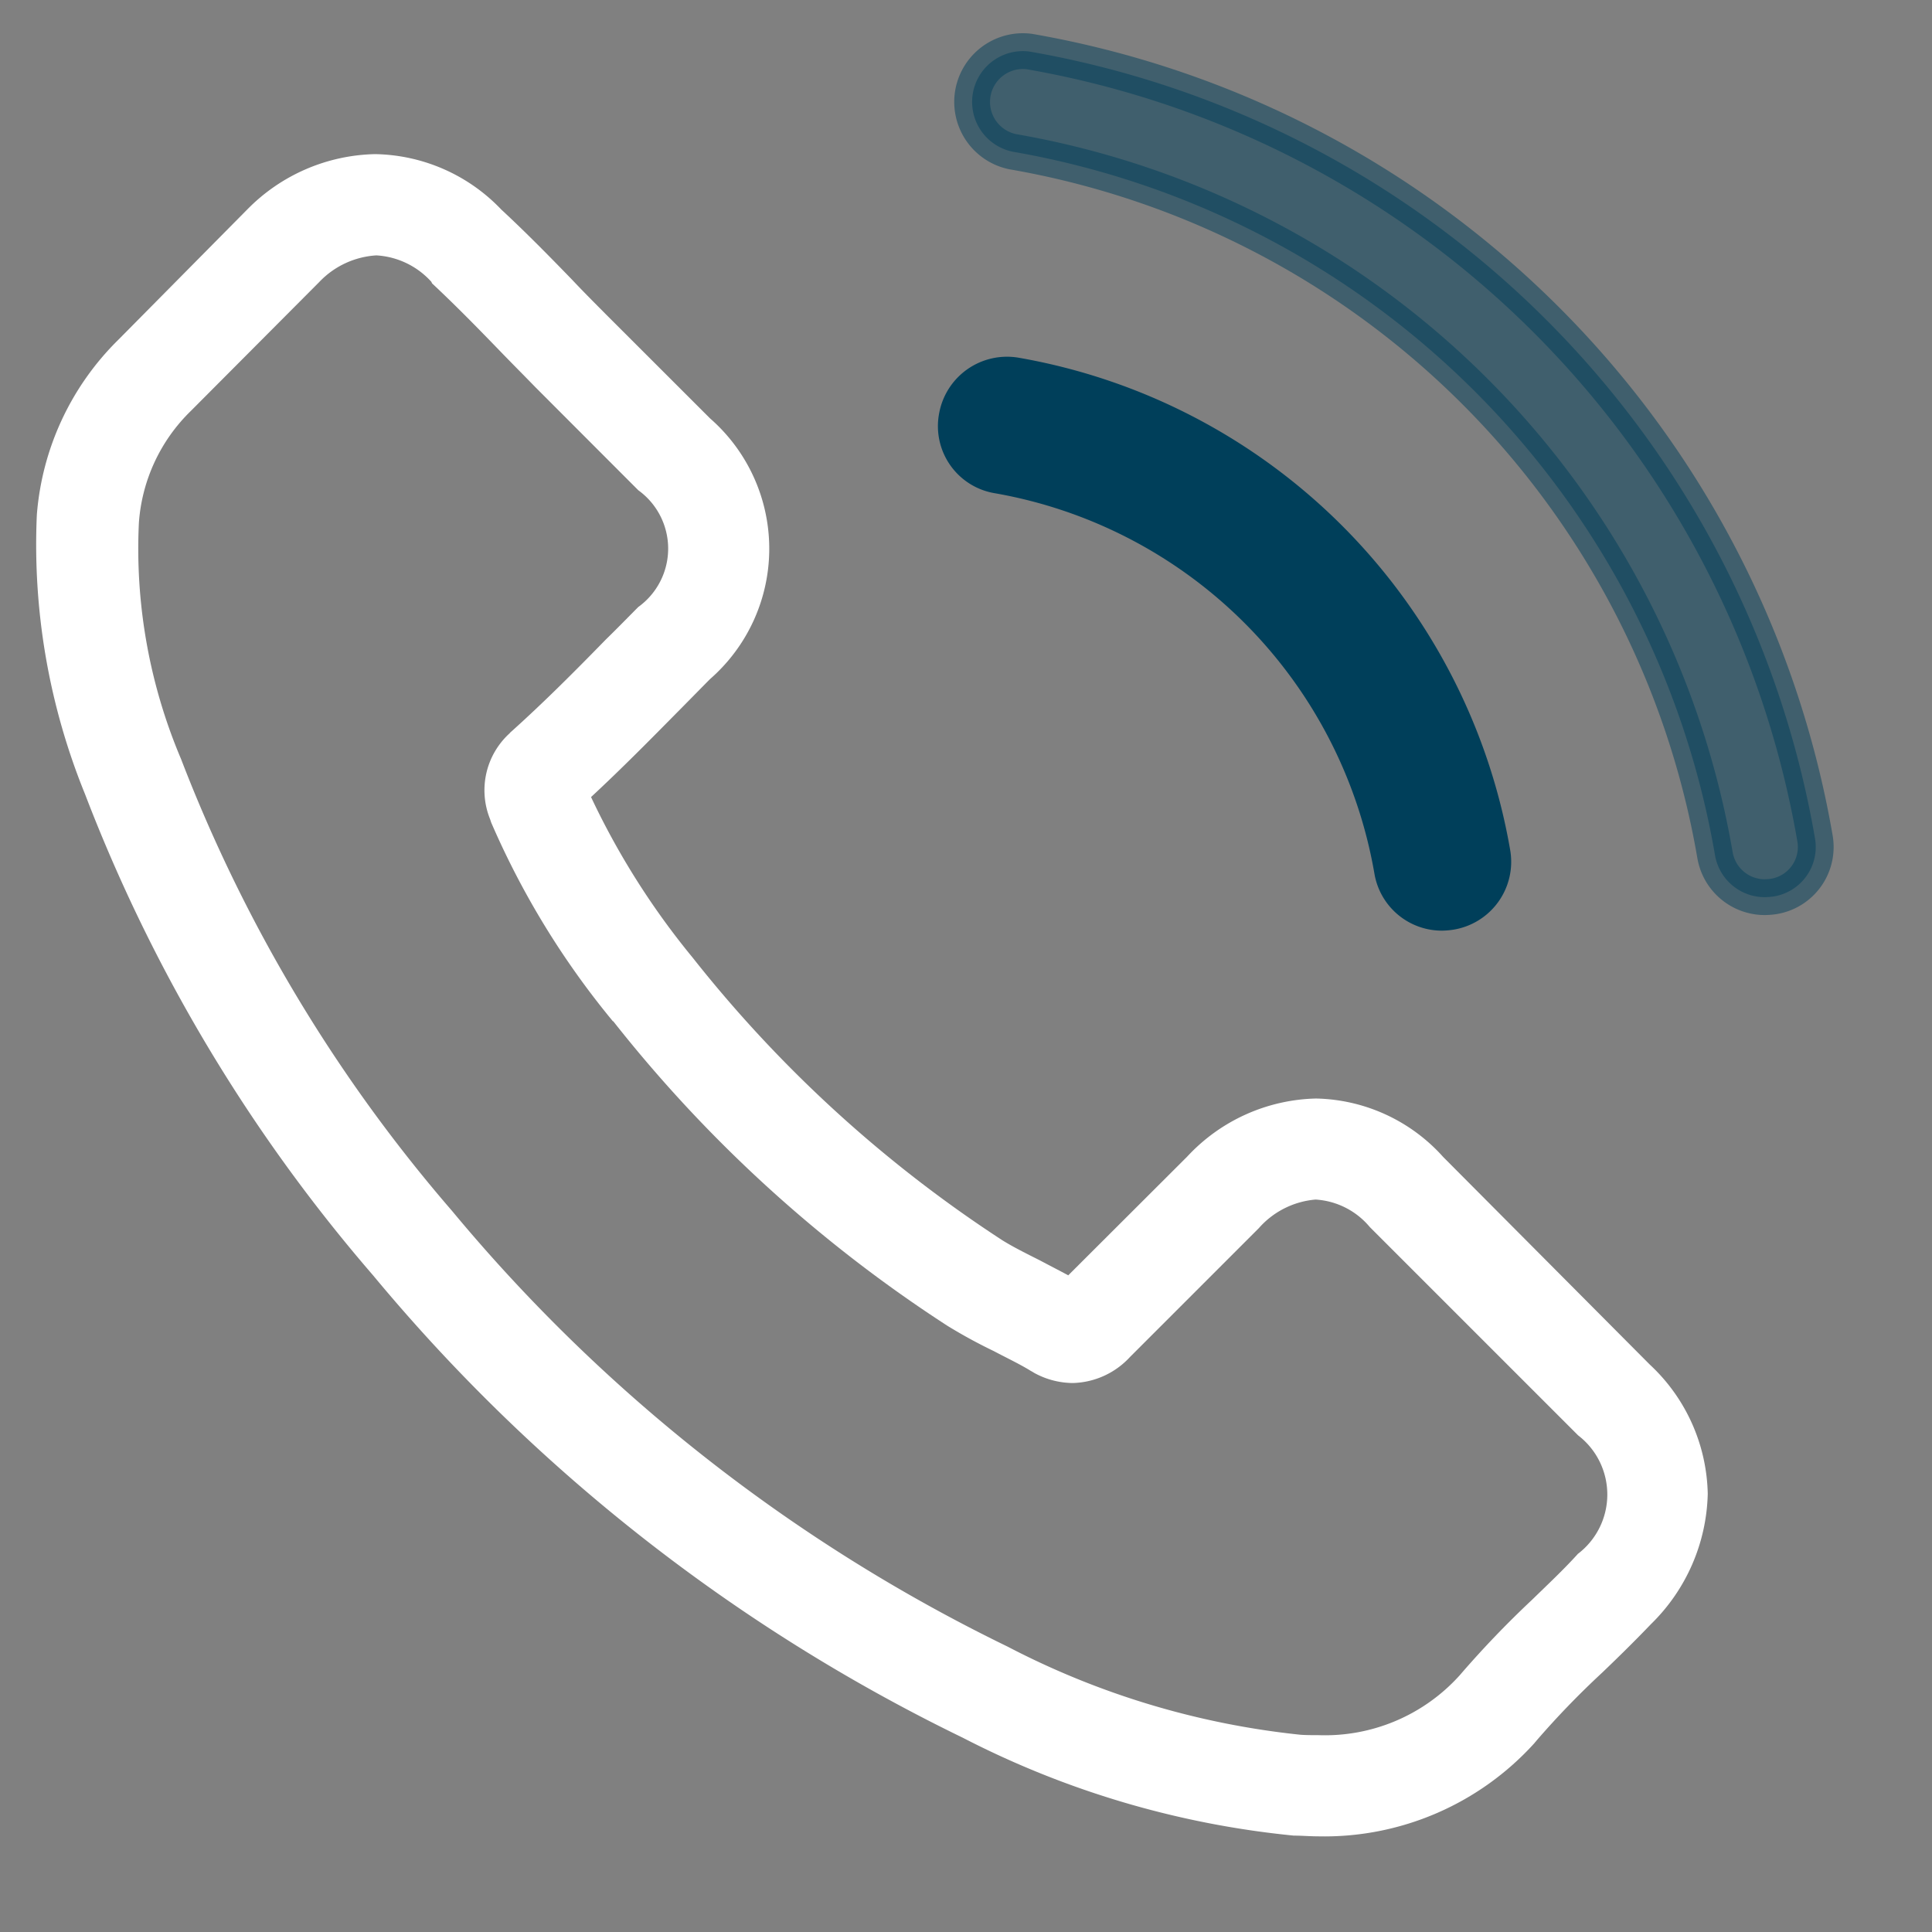 <svg xmlns="http://www.w3.org/2000/svg" width="27" height="27" viewBox="0 0 27 27">
  <rect x="0" y="0" width="27" height="27" fill="#808080" stroke="none"/>
  <defs>
    <style>
      .cls-1 {
        fill: #fff;
      }

      .cls-1, .cls-2, .cls-3 {
        fill-rule: evenodd;
      }

      .cls-2, .cls-3 {
        fill: #003f5a;
      }

      .cls-3 {
        opacity: 0.5;
      }
    </style>
  </defs>
  <path class="cls-1" d="M20.169,16.169a2.45,2.45,0,0,0-1.778-.817,2.533,2.533,0,0,0-1.8.812l-1.662,1.659c-0.137-.074-0.273-0.143-0.4-0.211-0.189-.095-0.368-0.184-0.521-0.279a18.079,18.079,0,0,1-4.328-3.95,10.7,10.7,0,0,1-1.42-2.244c0.431-.4.831-0.806,1.22-1.2,0.147-.148.295-0.3,0.442-0.448a2.419,2.419,0,0,0,0-3.645L8.483,4.408c-0.163-.164-0.331-0.332-0.489-0.5-0.316-.326-0.647-0.663-0.989-0.98a2.49,2.49,0,0,0-1.762-.774,2.576,2.576,0,0,0-1.788.774l-0.011.011L1.657,4.745A3.854,3.854,0,0,0,.515,7.194,9.246,9.246,0,0,0,1.189,11.1a22.693,22.693,0,0,0,4.023,6.721,24.756,24.756,0,0,0,8.241,6.463,12.831,12.831,0,0,0,4.628,1.369c0.11,0,.226.01,0.331,0.01a3.959,3.959,0,0,0,3.035-1.306c0.005-.01.016-0.016,0.021-0.026a11.872,11.872,0,0,1,.92-0.953c0.226-.216.457-0.443,0.684-0.68a2.629,2.629,0,0,0,.794-1.822,2.533,2.533,0,0,0-.81-1.806Zm1.883,5.546c-0.005,0-.005.005,0,0-0.2.221-.415,0.422-0.642,0.643A13.755,13.755,0,0,0,20.4,23.412a2.534,2.534,0,0,1-1.978.837c-0.079,0-.163,0-0.242-0.005a11.4,11.4,0,0,1-4.1-1.233,23.359,23.359,0,0,1-7.763-6.089,21.383,21.383,0,0,1-3.787-6.315,7.53,7.53,0,0,1-.589-3.3,2.419,2.419,0,0,1,.726-1.564l1.793-1.8a1.2,1.2,0,0,1,.8-0.374,1.122,1.122,0,0,1,.768.369L6.038,3.96c0.321,0.3.626,0.611,0.947,0.943,0.163,0.169.331,0.337,0.5,0.511L8.92,6.851a1.006,1.006,0,0,1,0,1.632c-0.152.153-.3,0.305-0.452,0.453-0.442.453-.863,0.875-1.32,1.286a0.14,0.14,0,0,0-.026.026,1.076,1.076,0,0,0-.273,1.2l0.016,0.048a11.554,11.554,0,0,0,1.7,2.776l0.005,0a19.3,19.3,0,0,0,4.67,4.256,7.235,7.235,0,0,0,.647.353c0.189,0.1.368,0.184,0.521,0.279,0.021,0.01.042,0.026,0.063,0.036a1.137,1.137,0,0,0,.521.132,1.124,1.124,0,0,0,.8-0.364l1.8-1.8a1.188,1.188,0,0,1,.794-0.4,1.071,1.071,0,0,1,.757.384l0.011,0.011,2.9,2.9A1.042,1.042,0,0,1,22.052,21.715Z"/>
  <path id="Shape_1_copy_5" data-name="Shape 1 copy 5" class="shape cls-2" d="M13.942,6.646a6.774,6.774,0,0,1,5.512,5.52,0.706,0.706,0,0,0,.7.59,0.85,0.85,0,0,0,.121-0.011,0.711,0.711,0,0,0,.584-0.821,8.191,8.191,0,0,0-6.669-6.679,0.714,0.714,0,0,0-.82.579A0.7,0.7,0,0,0,13.942,6.646Z"/>
  <path id="Shape_1_copy_6" data-name="Shape 1 copy 6" class="shape cls-3" d="M25.365,11.718A13.486,13.486,0,0,0,14.384.72a0.71,0.71,0,0,0-.231,1.4,12.046,12.046,0,0,1,9.814,9.828,0.706,0.706,0,0,0,.7.59,0.984,0.984,0,0,0,.121-0.01A0.7,0.7,0,0,0,25.365,11.718Z"/>

<style>
  @keyframes arrow
  {
    0% {opacity:0}
    40% {opacity:1}
    80% {opacity:0}
    100% {opacity:0}
  }

  .shape{
    stroke: #003F5A;
    fill: #003F5A;
    stroke-width: 0.5px;  
    animation: arrow 2s infinite;
    -webkit-animation: arrow 2s infinite; 
  }

  .shape.cls-2{
    animation-delay:-1s;
    -webkit-animation-delay:-1s; /* Safari 和 Chrome */
  }

  .shape.cls-3{
    animation-delay:-0.5s;
    -webkit-animation-delay:-0.5s; /* Safari 和 Chrome */
  }
</style>

</svg>
